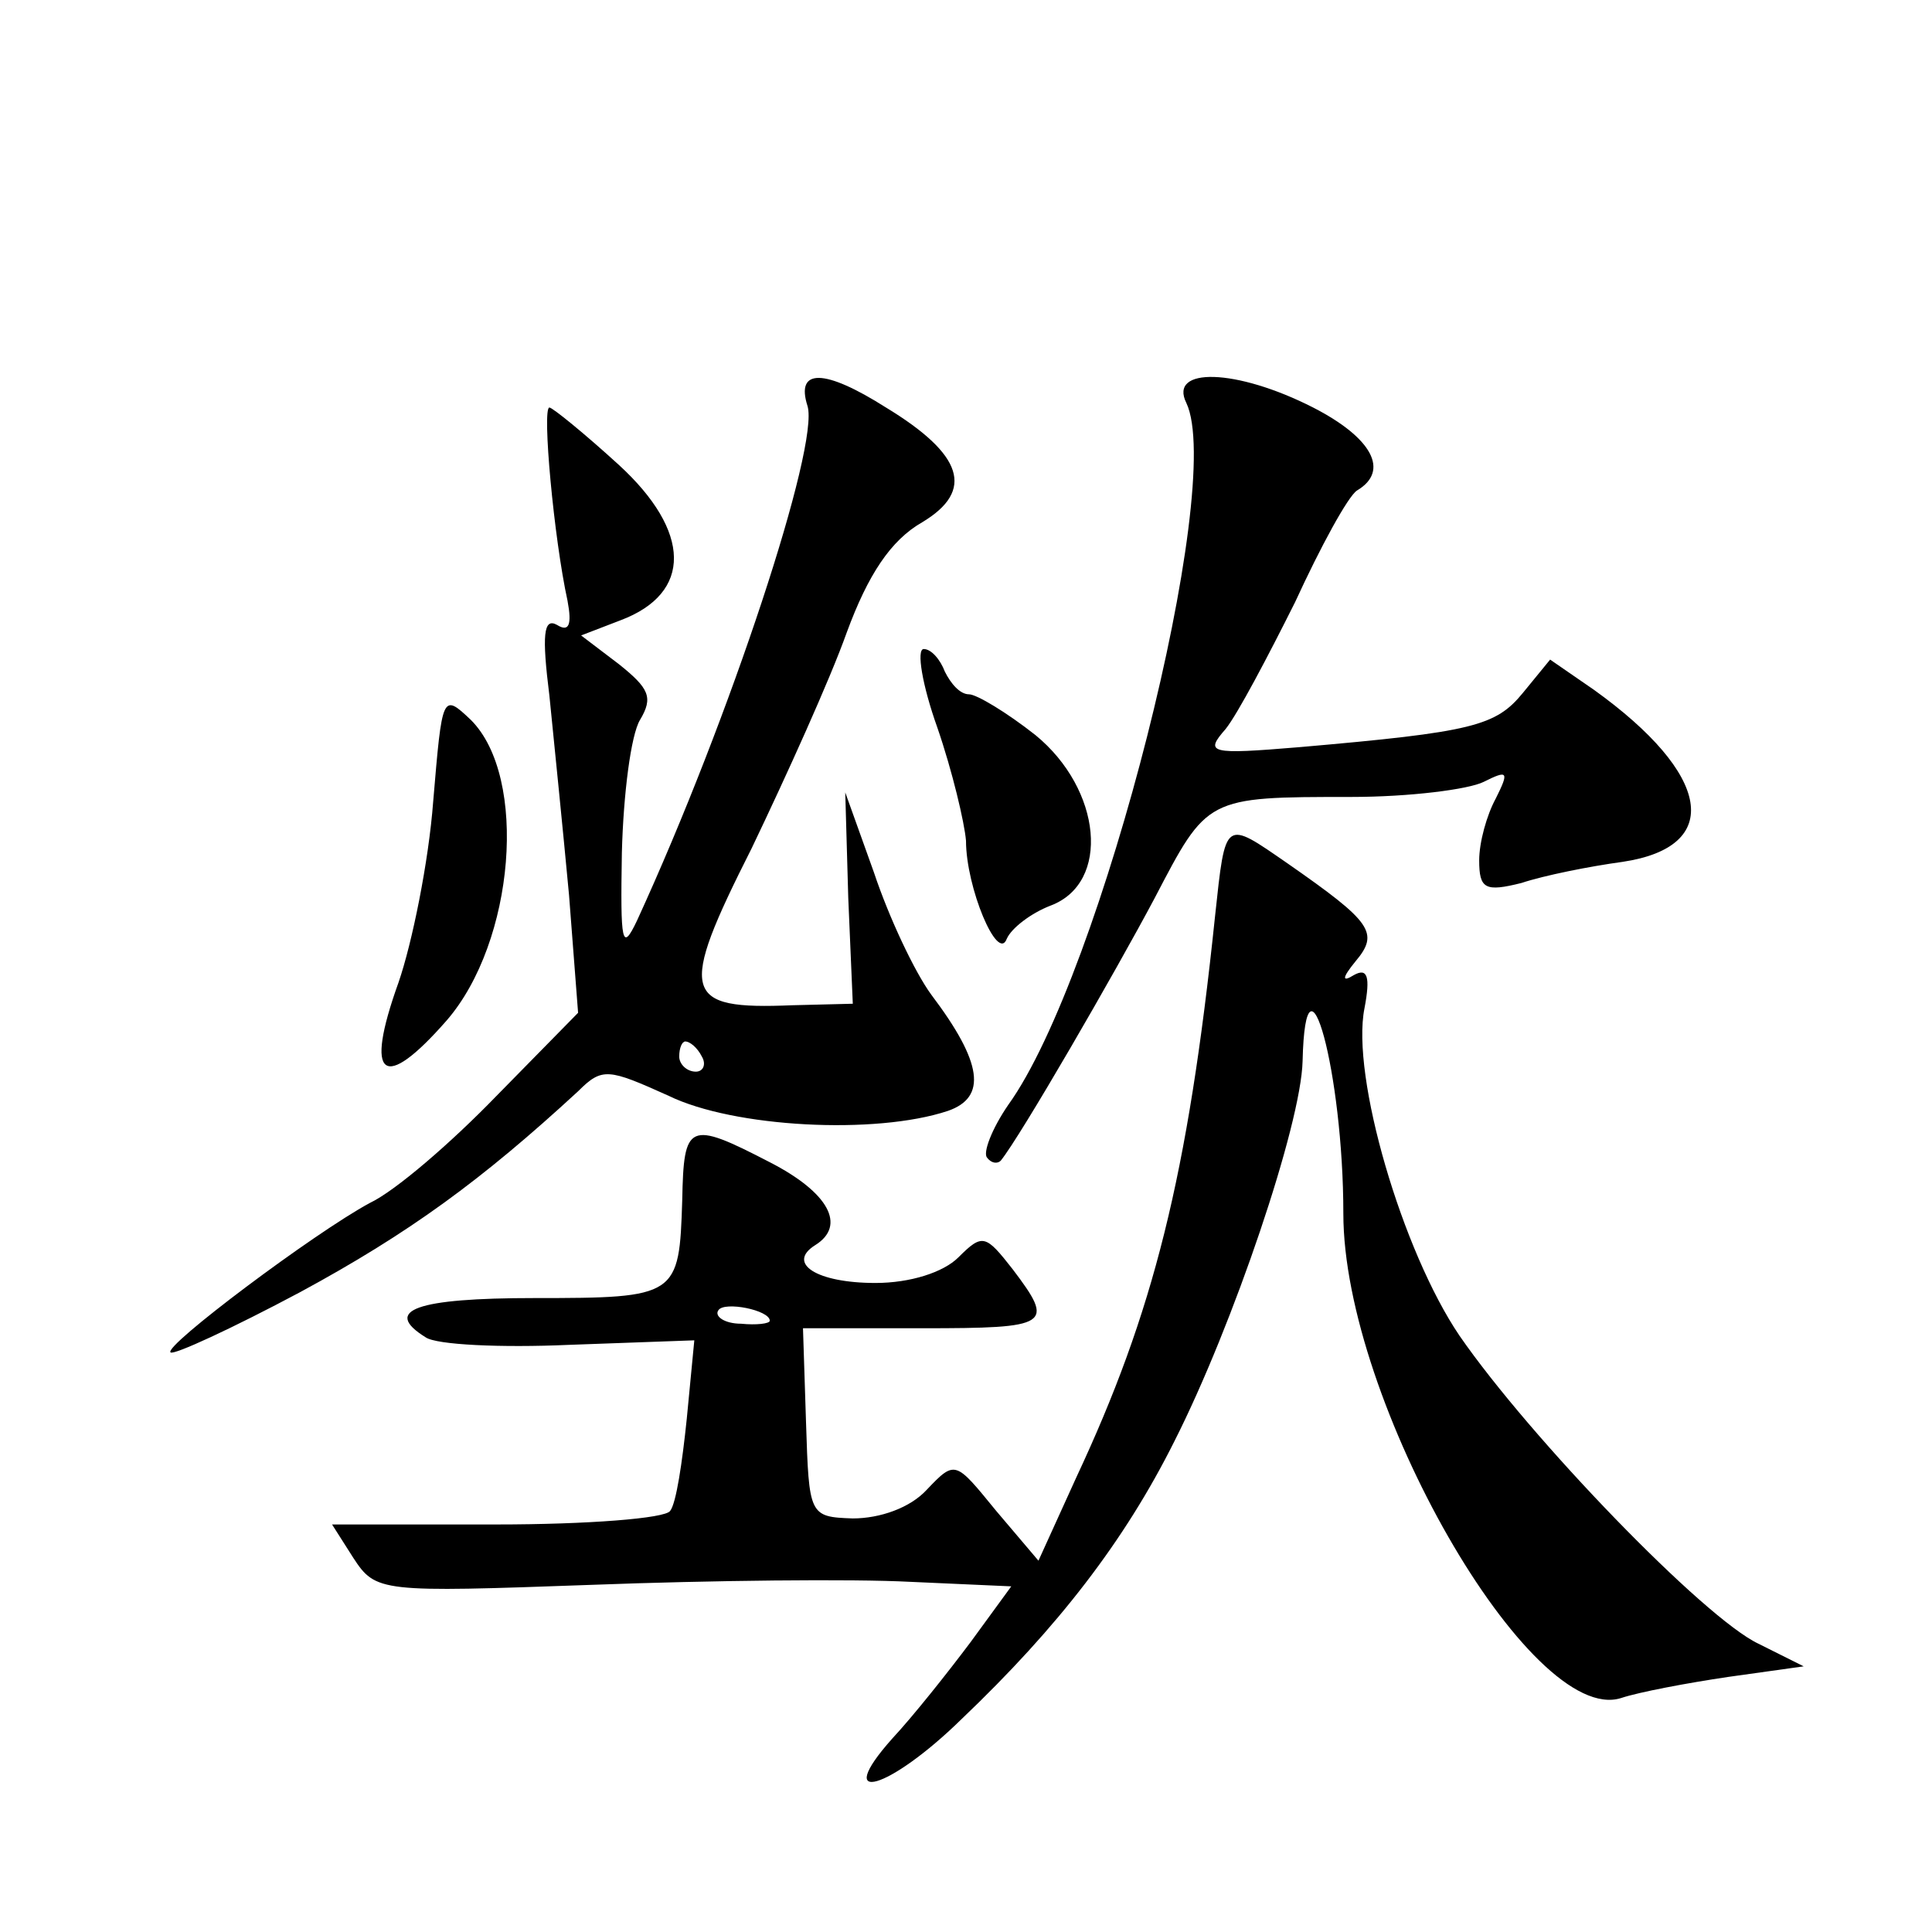 <?xml version="1.0" standalone="no"?>
<!DOCTYPE svg PUBLIC "-//W3C//DTD SVG 20010904//EN"
 "http://www.w3.org/TR/2001/REC-SVG-20010904/DTD/svg10.dtd">
<svg version="1.0" xmlns="http://www.w3.org/2000/svg"
 width="128pt" height="128pt" viewBox="0 0 128 128"
 preserveAspectRatio="xMidYMid meet">
<g transform="translate(0,128) scale(0.1,-0.1)"
fill="#0" stroke="none">
<path d="M535 1011 c8 -26 -51 -206 -113 -341 -10 -21 -11 -15 -10 45 1 39 6 78
12 88 9 15 6 21 -14 37 l-25 19 26 10 c48 18 47 59 -1 103 -23 21 -44 38 -46 38
-5 0 3 -87 12 -128 3 -16 1 -21 -7 -16 -9 5 -10 -7 -5 -47 3 -30 9 -89 13 -132
l6 -78 -54 -55 c-30 -31 -67 -63 -84 -71 -37 -20 -137 -95 -132 -99 2 -2 41 16
86 40 72 39 120 74 184 133 16 16 20 15 60 -3 43 -21 137 -26 185 -10 26 9 23 32
-11 77 -11 15 -28 51 -38 81 l-19 53 2 -70 3 -70 -40 -1 c-73 -3 -76 7 -27 104
23 48 52 112 63 143 14 38 29 61 50 73 35 21 27 45 -24 76 -41 26 -60 26 -52 1z
m-70 -431 c3 -5 1 -10 -4 -10 -6 0 -11 5 -11 10 0 6 2 10 4 10 3 0 8 -4 11 -10z
M786 1013 c26 -55 -56 -379 -118 -465 -11 -16 -17 -32 -14 -35 3 -4 7 -4 9 -2 13
16 76 125 102 174 35 67 34 67 130 67 39 0 78 5 88 10 16 8 17 7 8 -11 -6 -11 -11
-29 -11 -41 0 -19 4 -21 28 -15 15 5 45 11 67 14 67 10 59 58 -19 114 l-29 20 -18
-22 c-18 -22 -33 -26 -148 -36 -60 -5 -63 -4 -49 12 8 10 28 48 46 84 17 37 35
70 41 74 22 13 10 35 -29 55 -51 26 -96 27 -84 3z M621 798 c10 -29 18 -63 19 -75
0 -31 21 -81 27 -65 3 7 16 17 29 22 40 15 34 77 -10 113 -19 15 -39 27 -44 27
-6 0 -12 7 -16 15 -3 8 -9 15 -14 15 -5 0 -1 -24 9 -52z M287 749 c-3 -40 -14 -94
-23 -120 -23 -64 -10 -73 32 -25 45 52 54 161 16 199 -19 18 -19 17 -25 -54z M805
673 c-18 -173 -41 -263 -92 -372 l-25 -55 -28 33 c-27 33 -27 34 -46 14 -11 -12
-31 -19 -49 -19 -29 1 -29 2 -31 64 l-2 62 79 0 c85 0 88 2 60 39 -18 23 -20 24
-36 8 -10 -10 -32 -17 -55 -17 -39 0 -59 13 -40 25 21 13 9 35 -30 55 -54 28 -57
26 -58 -25 -2 -64 -3 -65 -98 -65 -78 0 -101 -8 -72 -26 7 -5 50 -7 95 -5 l83 3
-5 -52 c-3 -29 -7 -56 -11 -61 -3 -5 -55 -9 -115 -9 l-109 0 14 -22 c15 -23 18
-23 158 -18 79 3 173 4 211 2 l67 -3 -27 -37 c-15 -20 -38 -49 -52 -64 -40 -45
-2 -34 46 13 64 61 108 118 141 184 39 77 84 210 85 252 2 84 27 -8 27 -101 0 -124
124 -340 184 -321 12 4 44 10 71 14 l50 7 -30 15 c-36 17 -151 136 -198 204 -38
56 -72 172 -63 217 4 21 2 27 -7 22 -8 -5 -8 -2 1 9 16 19 11 26 -45 65 -42 29
-41 30 -48 -35z m-295 -268 c0 -2 -9 -3 -19 -2 -11 0 -18 5 -15 9 4 6 34 0 34 -7z"/>
</g>
</svg>
